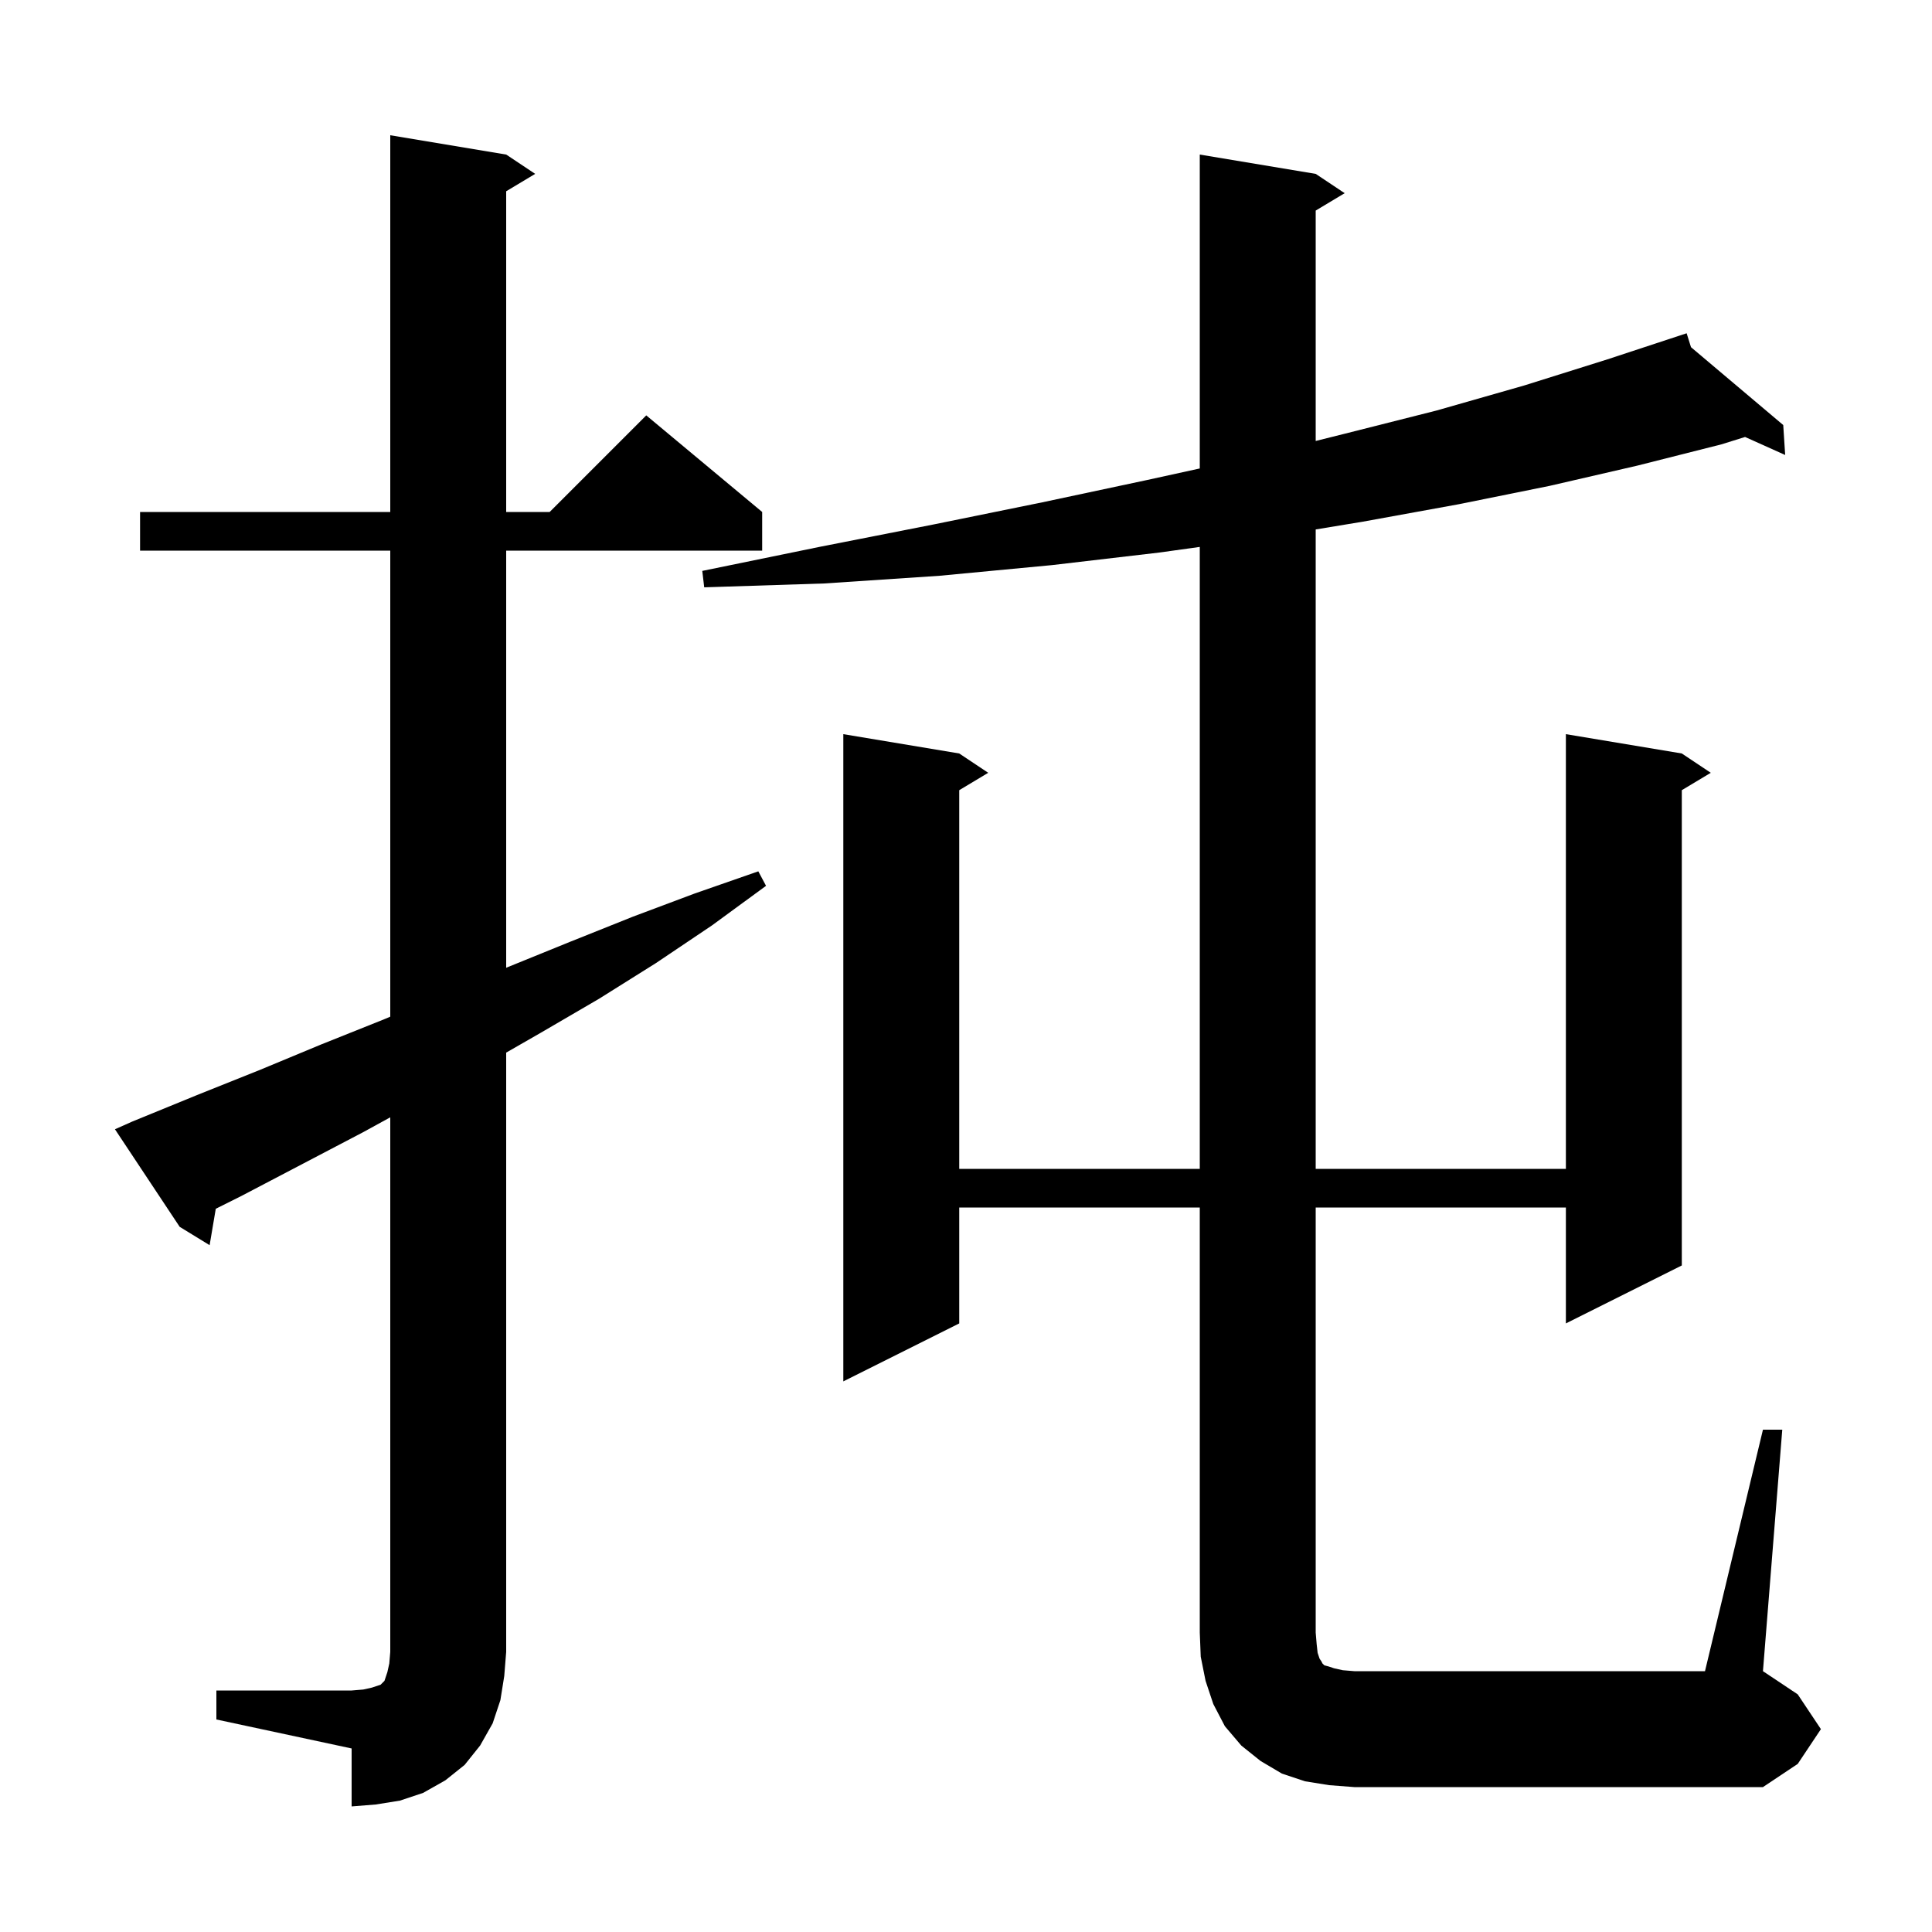 <svg xmlns="http://www.w3.org/2000/svg" xmlns:xlink="http://www.w3.org/1999/xlink" version="1.1" baseProfile="full" viewBox="0 0 200 200" width="200" height="200">
<g fill="black">
<path d="M 22.4 175.0 L 36.4 175.0 L 37.6 174.9 L 38.5 174.7 L 39.4 174.4 L 39.8 174.0 L 40.1 173.1 L 40.3 172.2 L 40.4 171.0 L 40.4 115.665 L 37.6 117.2 L 25.0 123.8 L 22.337 125.132 L 21.7 128.9 L 18.6 127.0 L 11.9 116.9 L 13.7 116.1 L 20.3 113.4 L 26.8 110.8 L 33.3 108.1 L 39.8 105.5 L 40.4 105.247 L 40.4 57.0 L 14.5 57.0 L 14.5 53.0 L 40.4 53.0 L 40.4 14.0 L 52.4 16.0 L 55.4 18.0 L 52.4 19.8 L 52.4 53.0 L 56.9 53.0 L 66.9 43.0 L 78.9 53.0 L 78.9 57.0 L 52.4 57.0 L 52.4 100.184 L 52.6 100.1 L 59.0 97.5 L 65.5 94.9 L 71.9 92.5 L 78.5 90.2 L 79.3 91.7 L 73.7 95.8 L 67.9 99.7 L 62.0 103.4 L 56.0 106.9 L 52.4 108.966 L 52.4 171.0 L 52.2 173.5 L 51.8 176.0 L 51.0 178.4 L 49.7 180.7 L 48.1 182.7 L 46.1 184.3 L 43.8 185.6 L 41.4 186.4 L 38.9 186.8 L 36.4 187.0 L 36.4 181.0 L 22.4 178.0 Z M 182.5 148.0 L 184.5 148.0 L 182.5 173.0 L 186.1 175.4 L 188.5 179.0 L 186.1 182.6 L 182.5 185.0 L 140.2 185.0 L 137.6 184.8 L 135.1 184.4 L 132.7 183.6 L 130.5 182.3 L 128.5 180.7 L 126.8 178.7 L 125.6 176.4 L 124.8 174.0 L 124.3 171.5 L 124.2 169.0 L 124.2 125.0 L 99.3 125.0 L 99.3 137.0 L 87.3 143.0 L 87.3 76.0 L 99.3 78.0 L 102.3 80.0 L 99.3 81.8 L 99.3 121.0 L 124.2 121.0 L 124.2 56.617 L 120.0 57.2 L 108.9 58.5 L 97.3 59.6 L 85.3 60.4 L 72.9 60.8 L 72.7 59.1 L 84.9 56.6 L 96.6 54.3 L 107.9 52.0 L 118.7 49.7 L 124.2 48.495 L 124.2 16.0 L 136.2 18.0 L 139.2 20.0 L 136.2 21.8 L 136.2 45.65 L 139.2 44.9 L 148.7 42.5 L 157.8 39.9 L 166.4 37.2 L 174.6 34.5 L 175.051 35.94 L 184.6 44.0 L 184.8 47.1 L 180.649 45.235 L 178.2 46.0 L 169.5 48.2 L 160.4 50.3 L 151.0 52.2 L 141.1 54.0 L 136.2 54.809 L 136.2 121.0 L 162.1 121.0 L 162.1 76.0 L 174.1 78.0 L 177.1 80.0 L 174.1 81.8 L 174.1 131.0 L 162.1 137.0 L 162.1 125.0 L 136.2 125.0 L 136.2 169.0 L 136.3 170.2 L 136.4 171.1 L 136.6 171.7 L 136.8 172.0 L 136.9 172.2 L 137.1 172.4 L 137.5 172.5 L 138.1 172.7 L 139.0 172.9 L 140.2 173.0 L 176.5 173.0 Z " />
</g>
</svg>
